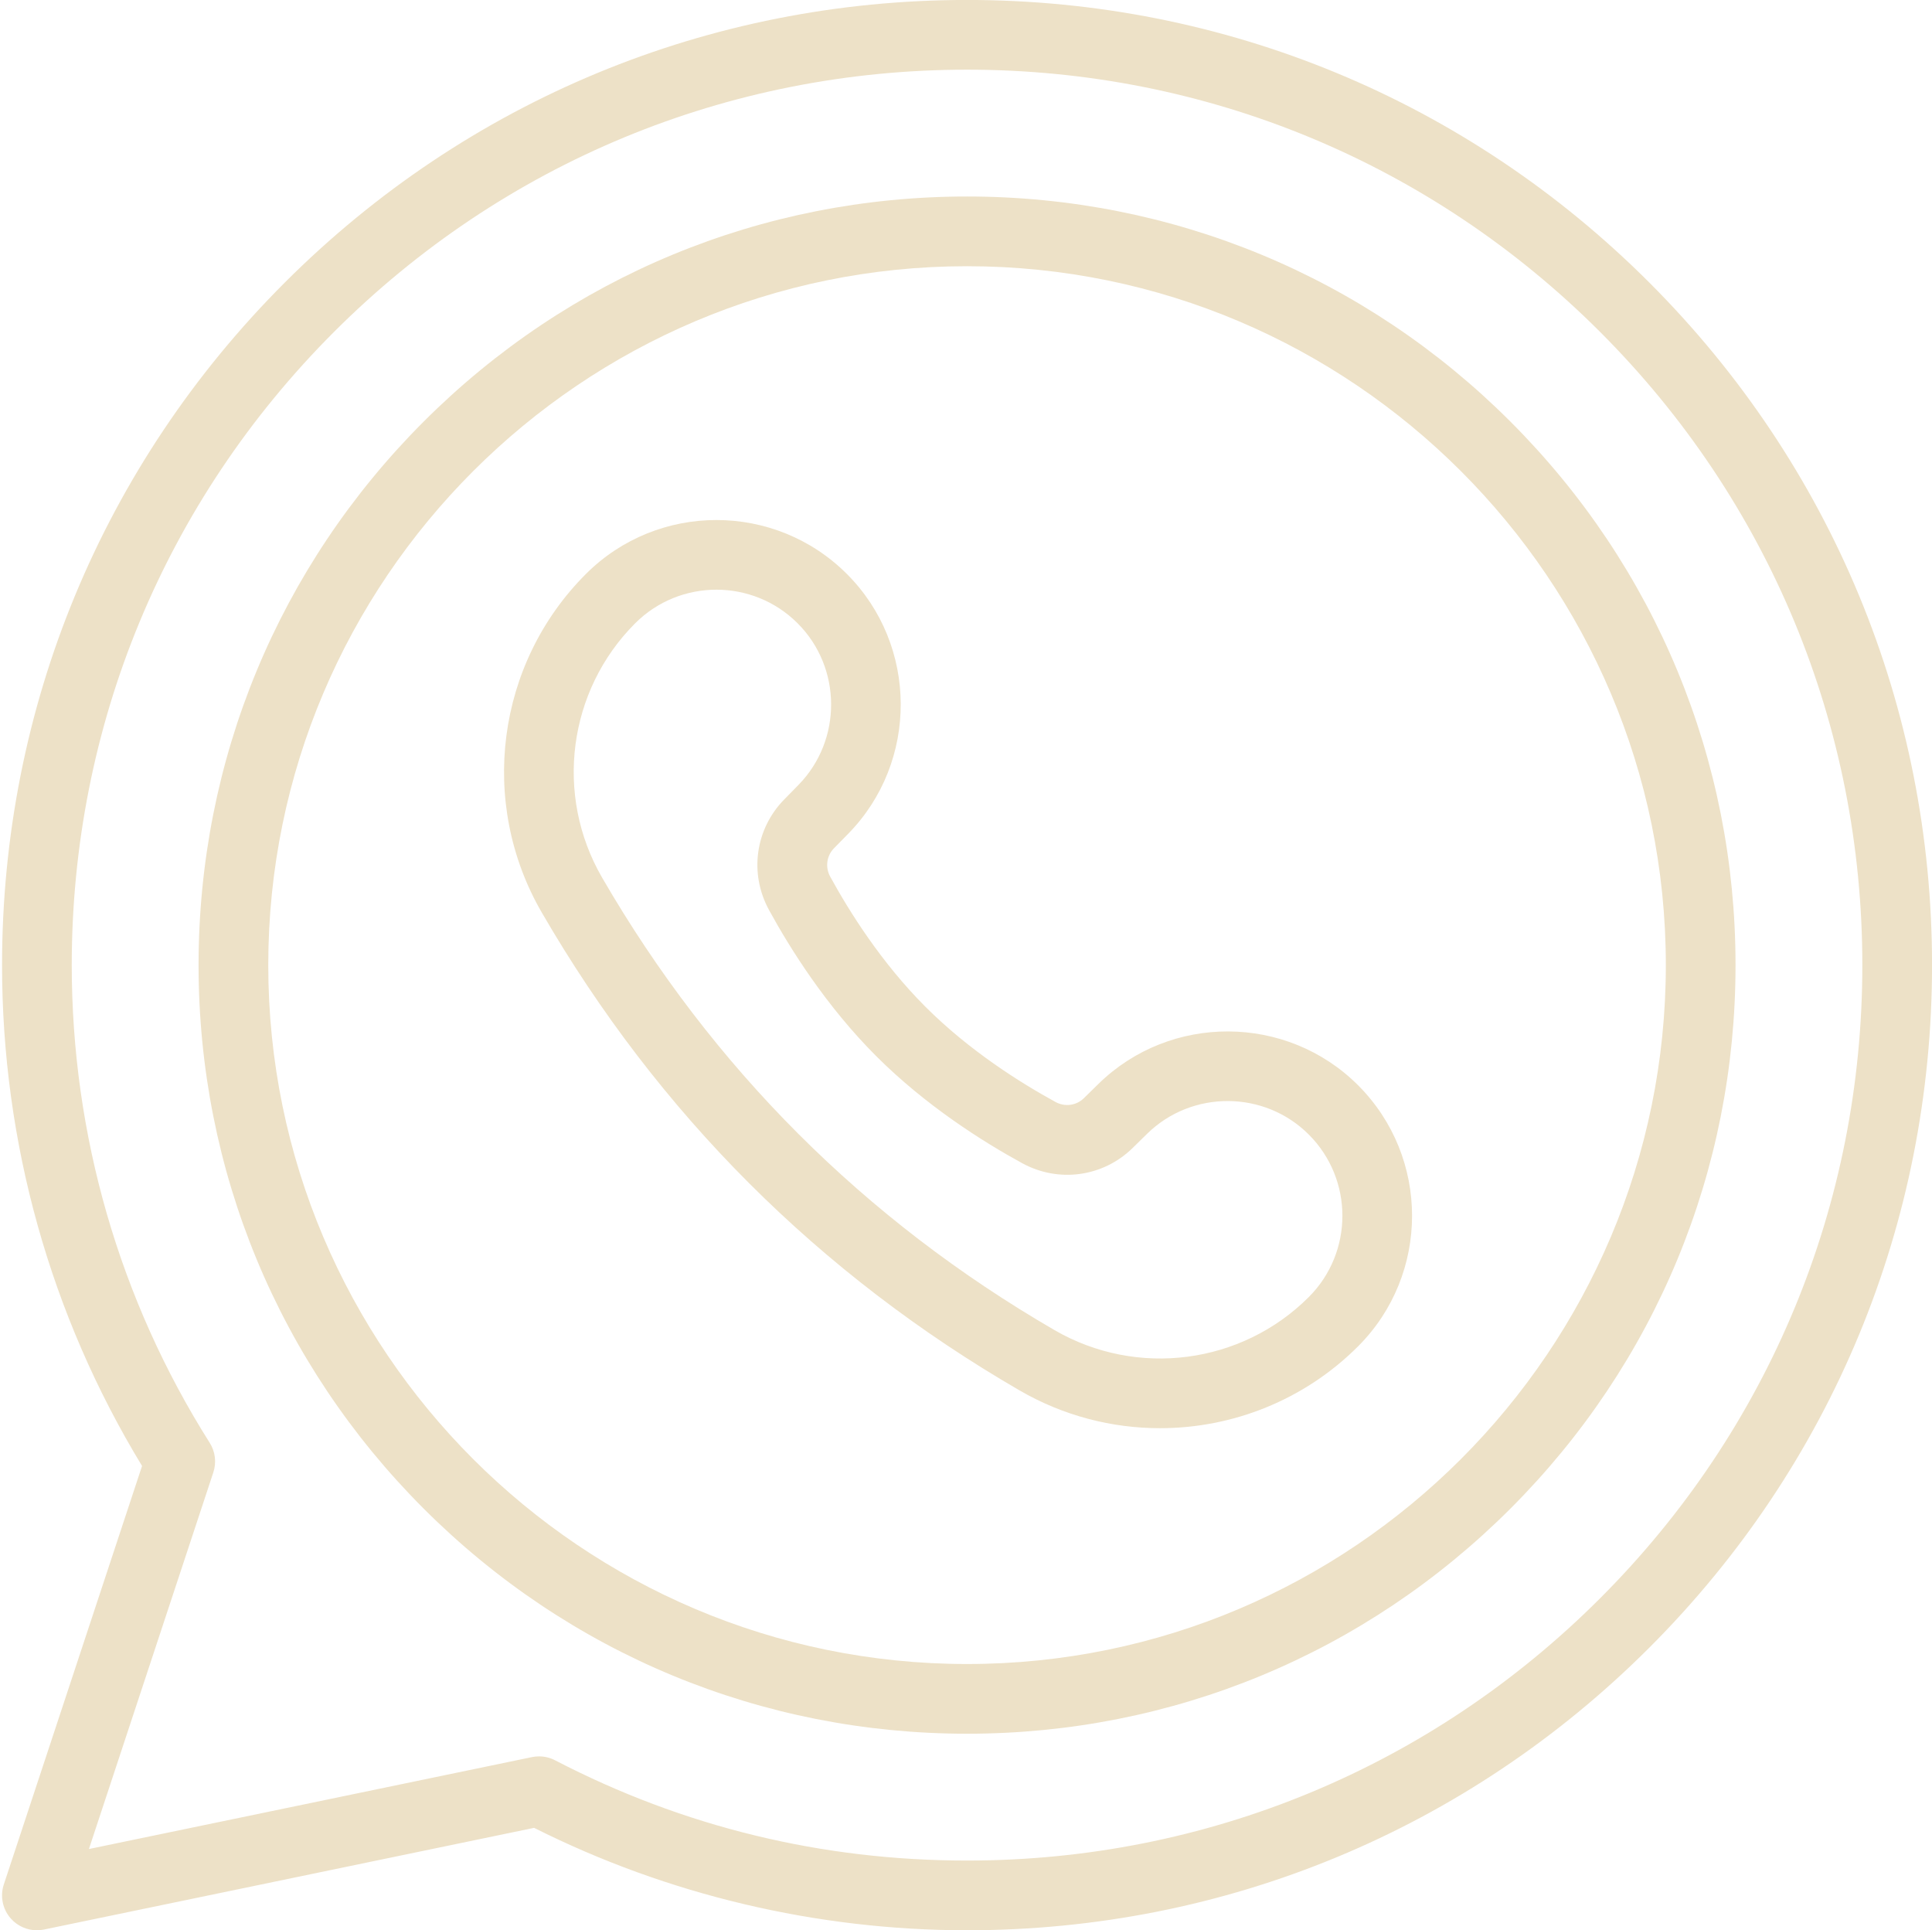 <?xml version="1.0" encoding="UTF-8" standalone="no"?><svg xmlns="http://www.w3.org/2000/svg" xmlns:xlink="http://www.w3.org/1999/xlink" data-name="Layer 1" fill="#000000" height="553.8" preserveAspectRatio="xMidYMid meet" version="1" viewBox="222.5 223.1 554.4 553.8" width="554.4" zoomAndPan="magnify"><g id="change1_1"><path d="m555.379,632.863c-13.812,0-27.715-3.543-40.278-10.822-57.617-33.384-103.758-79.524-137.142-137.142-18.24-31.481-13.032-71.415,12.664-97.112,20.65-20.649,54.252-20.652,74.904,0,20.451,20.453,20.613,53.892.359,74.54l-4.055,4.135c-2.134,2.175-2.578,5.447-1.105,8.141,5.509,10.078,14.722,24.737,27.328,37.344s27.266,21.819,37.343,27.328c2.694,1.473,5.967,1.029,8.142-1.105l4.134-4.055c20.648-20.253,54.089-20.093,74.54.359,20.65,20.651,20.651,54.253,0,74.903h0c-15.442,15.443-36.032,23.487-56.834,23.487Zm-127.305-240.574c-8.441,0-16.883,3.213-23.309,9.64-19.297,19.298-23.204,49.293-9.502,72.943,31.612,54.56,75.305,98.252,129.864,129.864,23.649,13.701,53.646,9.796,72.942-9.502,12.854-12.853,12.854-33.767,0-46.619-12.731-12.731-33.542-12.83-46.394-.225l-4.133,4.055c-8.509,8.347-21.263,10.104-31.74,4.377-11.227-6.137-27.607-16.45-41.893-30.734-14.284-14.285-24.598-30.666-30.734-41.894-5.728-10.477-3.969-23.231,4.377-31.739l4.055-4.133c12.605-12.853,12.505-33.664-.225-46.393-6.426-6.427-14.868-9.641-23.311-9.641Z" fill="#ede1c7"/></g><g id="change1_2"><path d="m233.089,776.911c-2.819,0-5.546-1.193-7.464-3.346-2.378-2.666-3.152-6.398-2.031-9.791l39.669-120.078c-26.296-43.239-40.174-92.818-40.174-143.696,0-73.966,28.804-143.504,81.105-195.806s121.84-81.105,195.806-81.105,143.504,28.804,195.806,81.105,81.105,121.84,81.105,195.806-28.804,143.504-81.105,195.806-121.84,81.105-195.806,81.105c-43.083,0-85.956-10.15-124.232-29.383l-140.647,29.175c-.676.14-1.356.208-2.031.208Zm144.094-49.889c1.595,0,3.176.381,4.608,1.125,36.759,19.086,76.53,28.764,118.209,28.764,68.624,0,133.14-26.724,181.664-75.247,48.523-48.524,75.247-113.04,75.247-181.664s-26.724-133.14-75.247-181.664c-48.524-48.523-113.04-75.247-181.664-75.247s-133.14,26.724-181.664,75.247c-48.523,48.524-75.247,113.04-75.247,181.664,0,48.685,13.689,96.077,39.588,137.055,1.598,2.528,1.98,5.64,1.042,8.479l-35.701,108.067,127.134-26.371c.673-.139,1.354-.208,2.031-.208Z" fill="#ede1c7"/></g><g id="change1_3"><path d="m500,720.521c-58.903,0-114.281-22.938-155.932-64.589s-64.589-97.028-64.589-155.932,22.938-114.281,64.589-155.932,97.028-64.589,155.932-64.589,114.281,22.938,155.932,64.589,64.589,97.028,64.589,155.932-22.938,114.281-64.589,155.932-97.028,64.589-155.932,64.589Zm0-421.041c-110.567,0-200.521,89.953-200.521,200.521s89.953,200.521,200.521,200.521,200.521-89.953,200.521-200.521-89.953-200.521-200.521-200.521Z" fill="#ede1c7"/></g></svg>